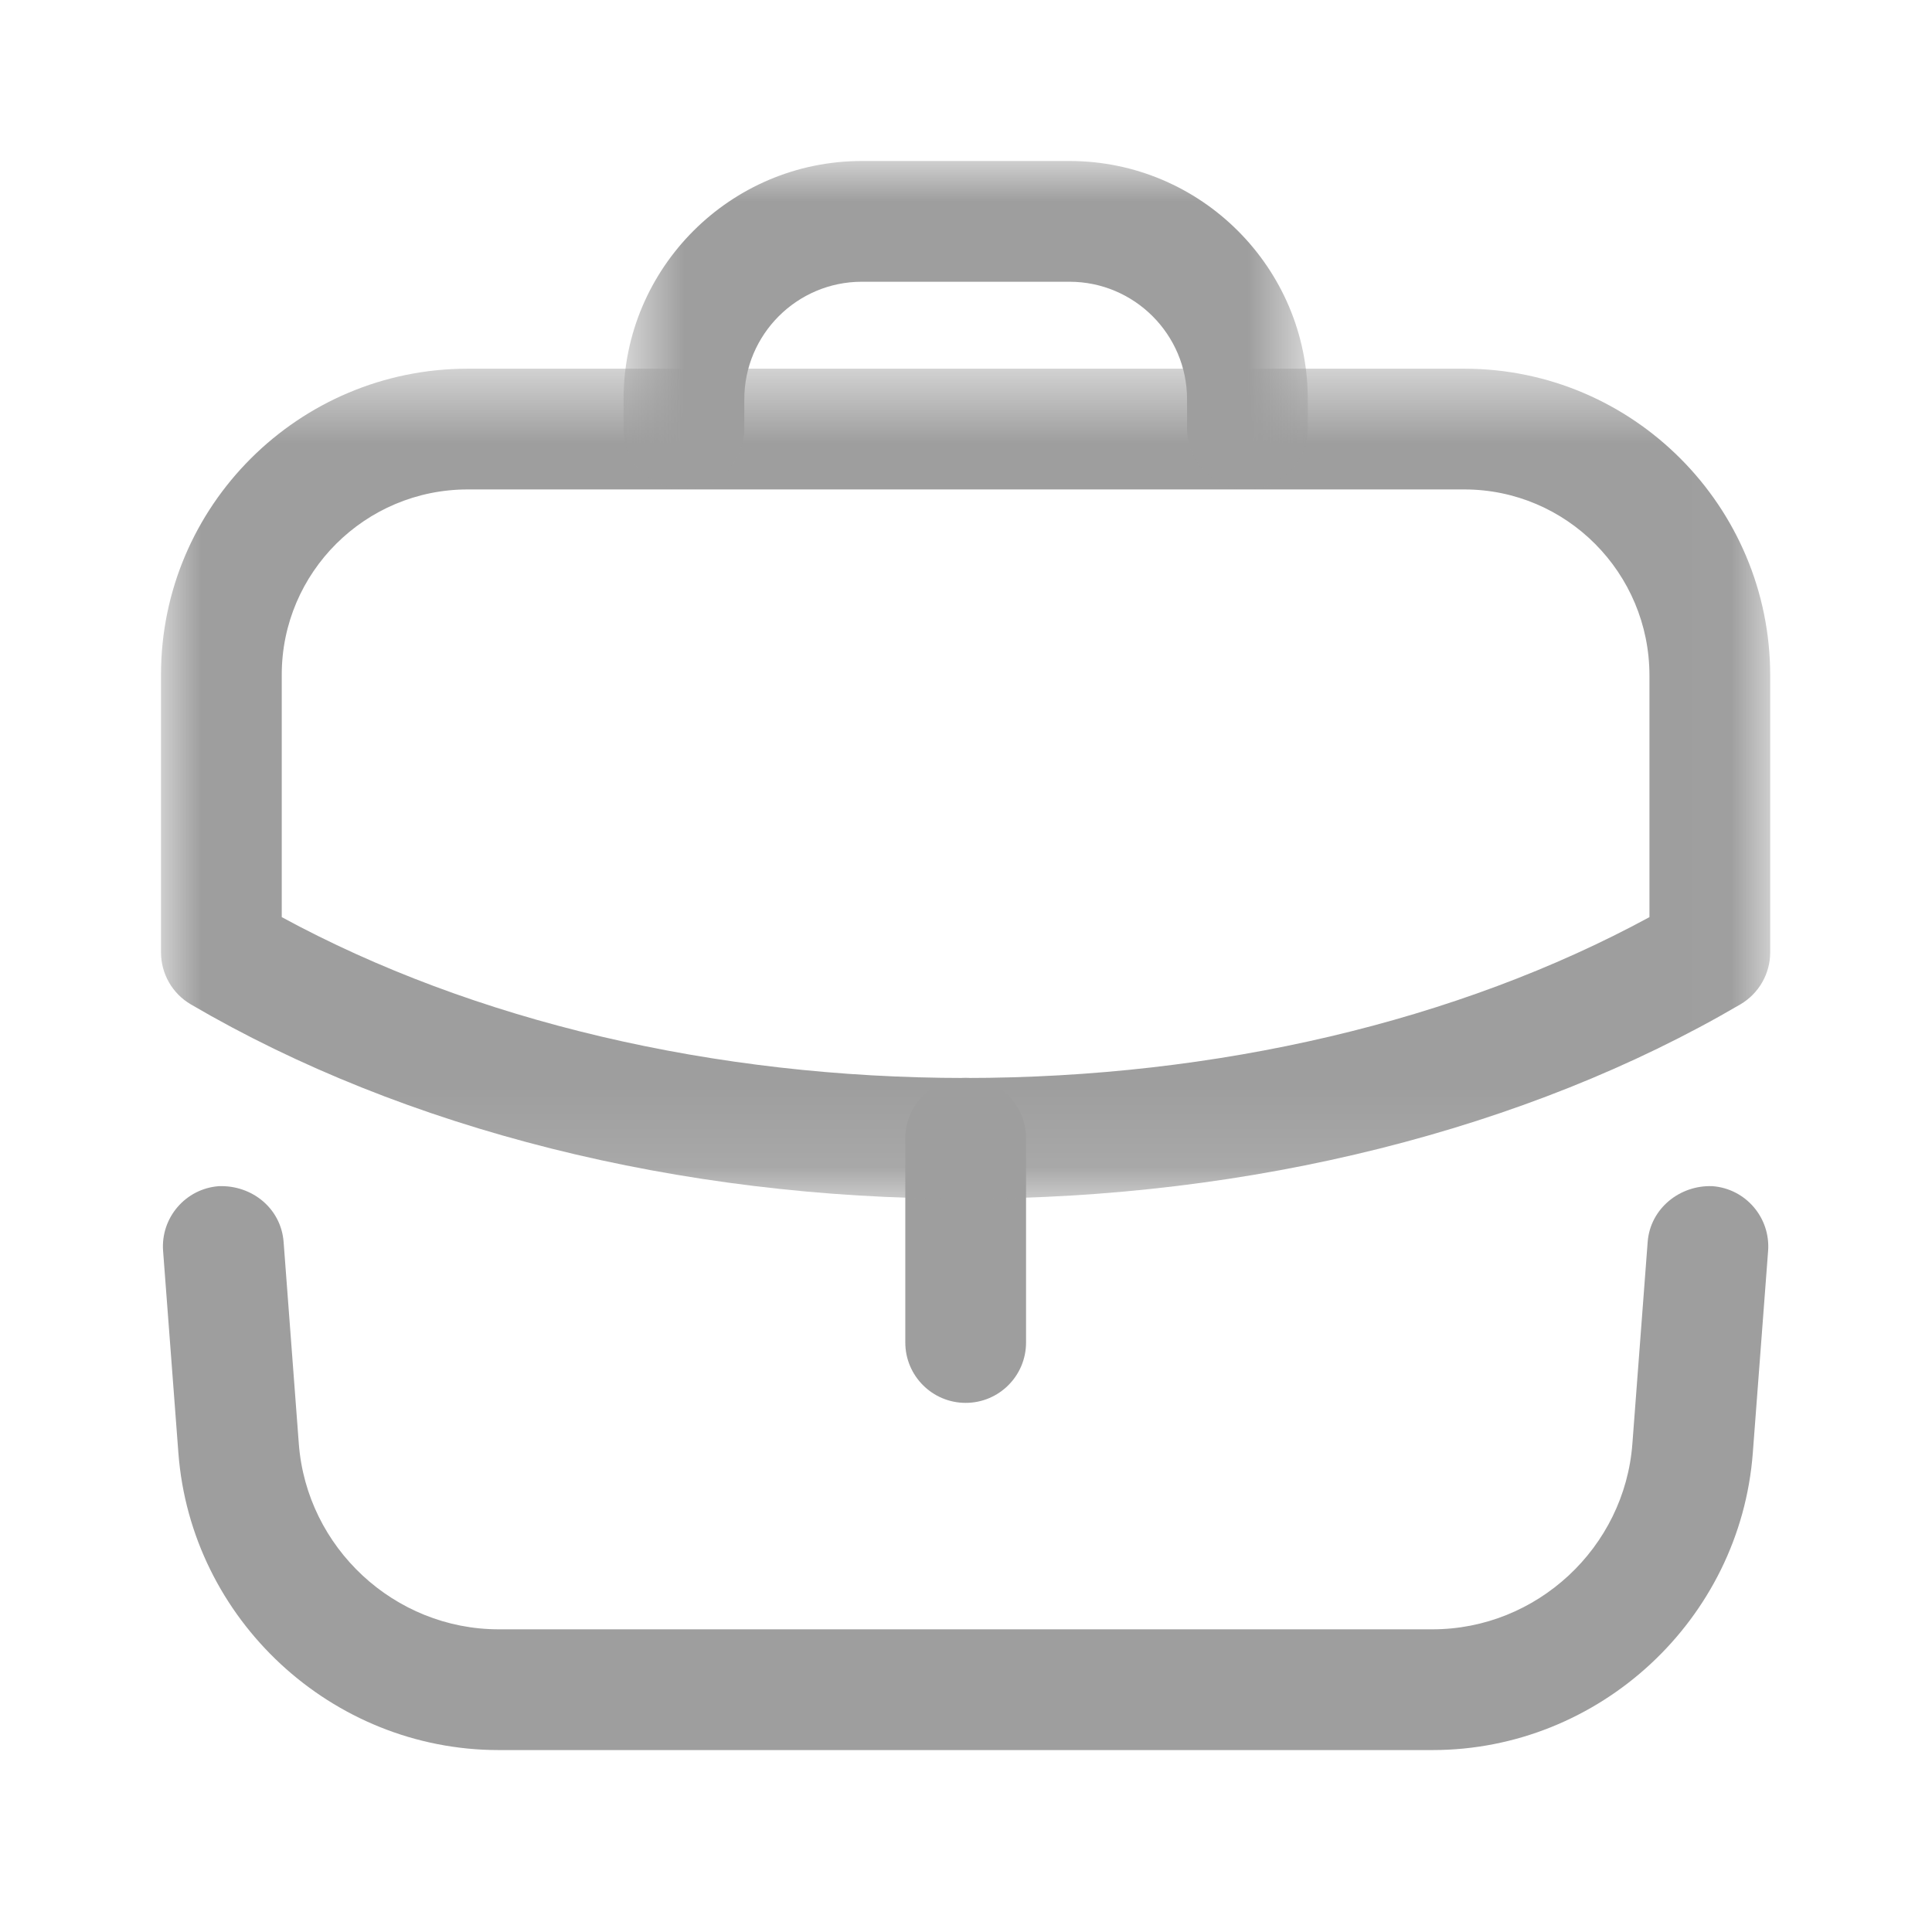 <svg width="24" height="24" viewBox="0 0 24 24" fill="none" xmlns="http://www.w3.org/2000/svg">
<path fill-rule="evenodd" clip-rule="evenodd" d="M11.996 17.427C11.582 17.427 11.246 17.091 11.246 16.677V14.14C11.246 13.726 11.582 13.39 11.996 13.39C12.41 13.39 12.746 13.726 12.746 14.14V16.677C12.746 17.091 12.41 17.427 11.996 17.427Z" fill="#9E9E9E"/>
<mask id="mask0_472_11855" style="mask-type:luminance" maskUnits="userSpaceOnUse" x="2" y="4" width="20" height="11">
<path fill-rule="evenodd" clip-rule="evenodd" d="M2 4.58H21.99V14.891H2V4.58Z" fill="white"/>
</mask>
<g mask="url(#mask0_472_11855)">
<path fill-rule="evenodd" clip-rule="evenodd" d="M3.5 11.393C5.876 12.684 8.872 13.391 11.99 13.391C15.114 13.391 18.113 12.684 20.49 11.393V8.391C20.49 7.116 19.459 6.08 18.19 6.08H5.81C4.536 6.08 3.5 7.112 3.5 8.381V11.393ZM11.99 14.891C8.445 14.891 5.028 14.033 2.371 12.477C2.141 12.343 2 12.097 2 11.83V8.381C2 6.285 3.709 4.58 5.81 4.58H18.19C20.286 4.58 21.99 6.289 21.99 8.391V11.83C21.99 12.097 21.848 12.343 21.619 12.477C18.962 14.033 15.542 14.891 11.99 14.891Z" fill="#9E9E9E"/>
</g>
<mask id="mask1_472_11855" style="mask-type:luminance" maskUnits="userSpaceOnUse" x="7" y="2" width="10" height="5">
<path fill-rule="evenodd" clip-rule="evenodd" d="M7.746 2H16.246V6.076H7.746V2Z" fill="white"/>
</mask>
<g mask="url(#mask1_472_11855)">
<path fill-rule="evenodd" clip-rule="evenodd" d="M15.496 6.076C15.082 6.076 14.746 5.74 14.746 5.326V4.96C14.746 4.155 14.091 3.5 13.286 3.5H10.706C9.901 3.5 9.246 4.155 9.246 4.96V5.326C9.246 5.74 8.91 6.076 8.496 6.076C8.082 6.076 7.746 5.74 7.746 5.326V4.96C7.746 3.328 9.074 2 10.706 2H13.286C14.918 2 16.246 3.328 16.246 4.96V5.326C16.246 5.74 15.91 6.076 15.496 6.076Z" fill="#9E9E9E"/>
</g>
<path fill-rule="evenodd" clip-rule="evenodd" d="M17.795 21.74H6.195C4.12 21.74 2.373 20.119 2.216 18.049L2.026 15.54C1.995 15.127 2.305 14.766 2.718 14.735C3.133 14.72 3.491 15.013 3.523 15.427L3.712 17.935C3.81 19.227 4.9 20.24 6.195 20.24H17.795C19.09 20.24 20.181 19.227 20.278 17.935L20.468 15.427C20.5 15.013 20.867 14.719 21.273 14.735C21.686 14.766 21.995 15.127 21.964 15.54L21.774 18.049C21.617 20.119 19.87 21.74 17.795 21.74Z" fill="#9E9E9E"/>
</svg>

